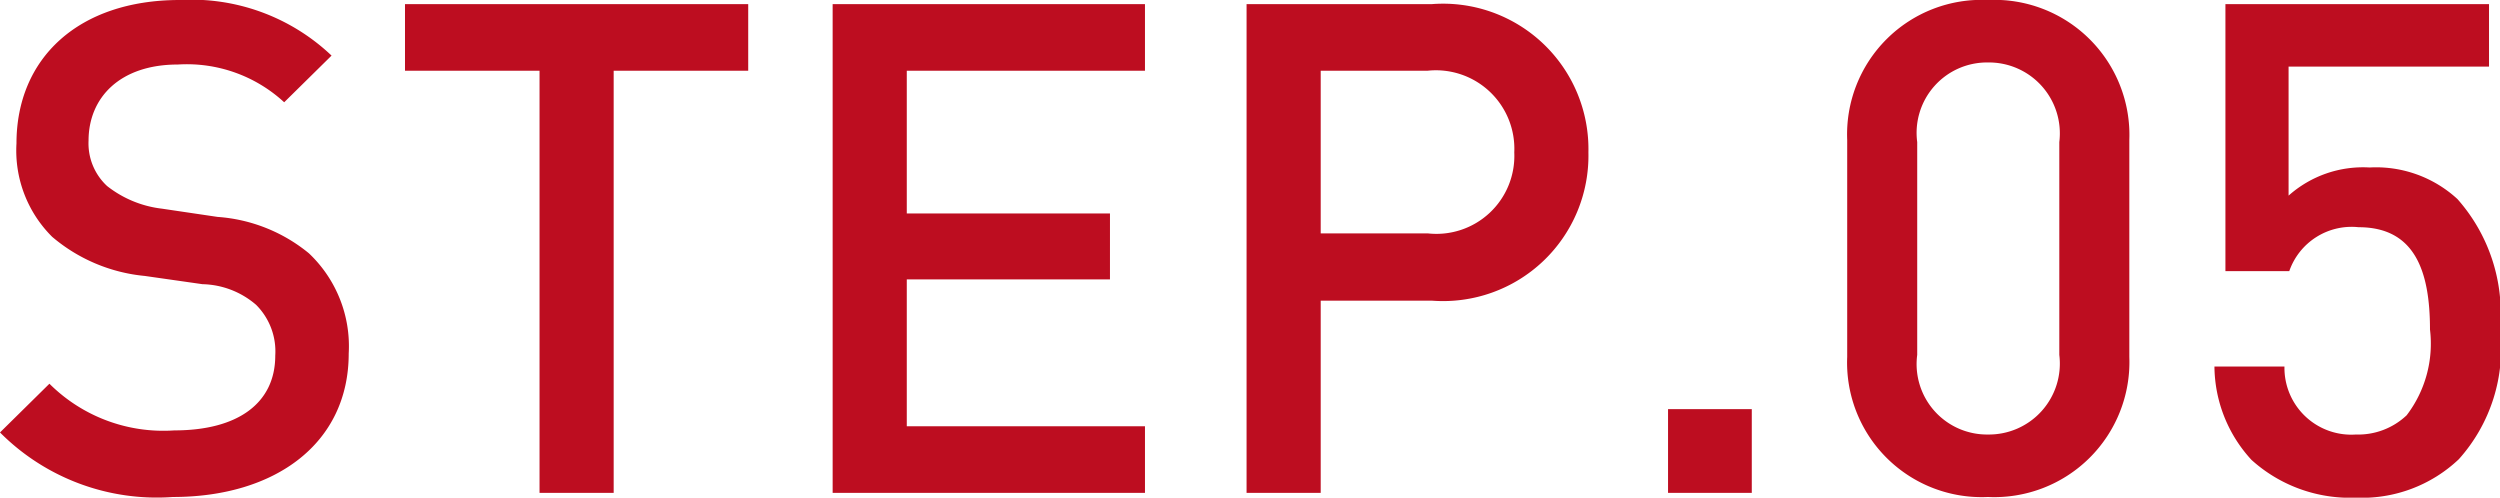 <svg xmlns="http://www.w3.org/2000/svg" width="72.84" height="14.5" viewBox="0 0 72.84 14.5">
  <g id="グループ_261" data-name="グループ 261" transform="translate(-0.6 -1.64)">
    <path id="パス_1536" data-name="パス 1536" d="M10.76-4.06A3.725,3.725,0,0,0,9.6-6.98,4.712,4.712,0,0,0,6.94-8.04L5.32-8.28a3.181,3.181,0,0,1-1.6-.66,1.693,1.693,0,0,1-.54-1.32c0-1.26.92-2.22,2.6-2.22a4.182,4.182,0,0,1,3.1,1.1l1.38-1.36a5.93,5.93,0,0,0-4.42-1.62c-2.96,0-4.76,1.7-4.76,4.18A3.542,3.542,0,0,0,2.12-7.46a4.875,4.875,0,0,0,2.7,1.14l1.68.24a2.473,2.473,0,0,1,1.56.6A1.916,1.916,0,0,1,8.62-4c0,1.38-1.08,2.18-2.94,2.18A4.7,4.7,0,0,1,2.04-3.18L.6-1.76A6.448,6.448,0,0,0,5.64.12C8.62.12,10.76-1.44,10.76-4.06ZM22.4-12.3v-1.94h-10v1.94h3.92V0h2.16V-12.3ZM33.96,0V-1.94H27.02V-6.22h5.92V-8.14H27.02V-12.3h6.94v-1.94h-9.1V0ZM46.88-9.92a4.236,4.236,0,0,0-4.56-4.32h-5.4V0h2.16V-5.6h3.24A4.236,4.236,0,0,0,46.88-9.92Zm-2.16,0A2.271,2.271,0,0,1,42.2-7.56H39.08V-12.3H42.2A2.286,2.286,0,0,1,44.72-9.92ZM51.64,0V-2.44H49.2V0Zm11-3.96v-6.32a3.936,3.936,0,0,0-4.12-4.08,3.92,3.92,0,0,0-4.1,4.08v6.32A3.92,3.92,0,0,0,58.52.12,3.936,3.936,0,0,0,62.64-3.96ZM60.6-4.02A2.066,2.066,0,0,1,58.52-1.7a2.051,2.051,0,0,1-2.06-2.32v-6.2a2.051,2.051,0,0,1,2.06-2.32,2.066,2.066,0,0,1,2.08,2.32Zm12.84-.74a5.016,5.016,0,0,0-1.24-3.8,3.5,3.5,0,0,0-2.56-.92,3.259,3.259,0,0,0-2.36.82v-3.76h5.84v-1.82H65.44v7.78H67.3a1.923,1.923,0,0,1,2.02-1.28c1.64,0,2.08,1.28,2.08,2.98a3.439,3.439,0,0,1-.68,2.5,2.055,2.055,0,0,1-1.48.56,1.947,1.947,0,0,1-2.08-1.98H65.12A4.058,4.058,0,0,0,66.2-.96,4.281,4.281,0,0,0,69.24.14a4.1,4.1,0,0,0,3-1.12A4.823,4.823,0,0,0,73.44-4.76Z" transform="translate(0 16)" fill="#bd0d20"/>
  </g>
</svg>
